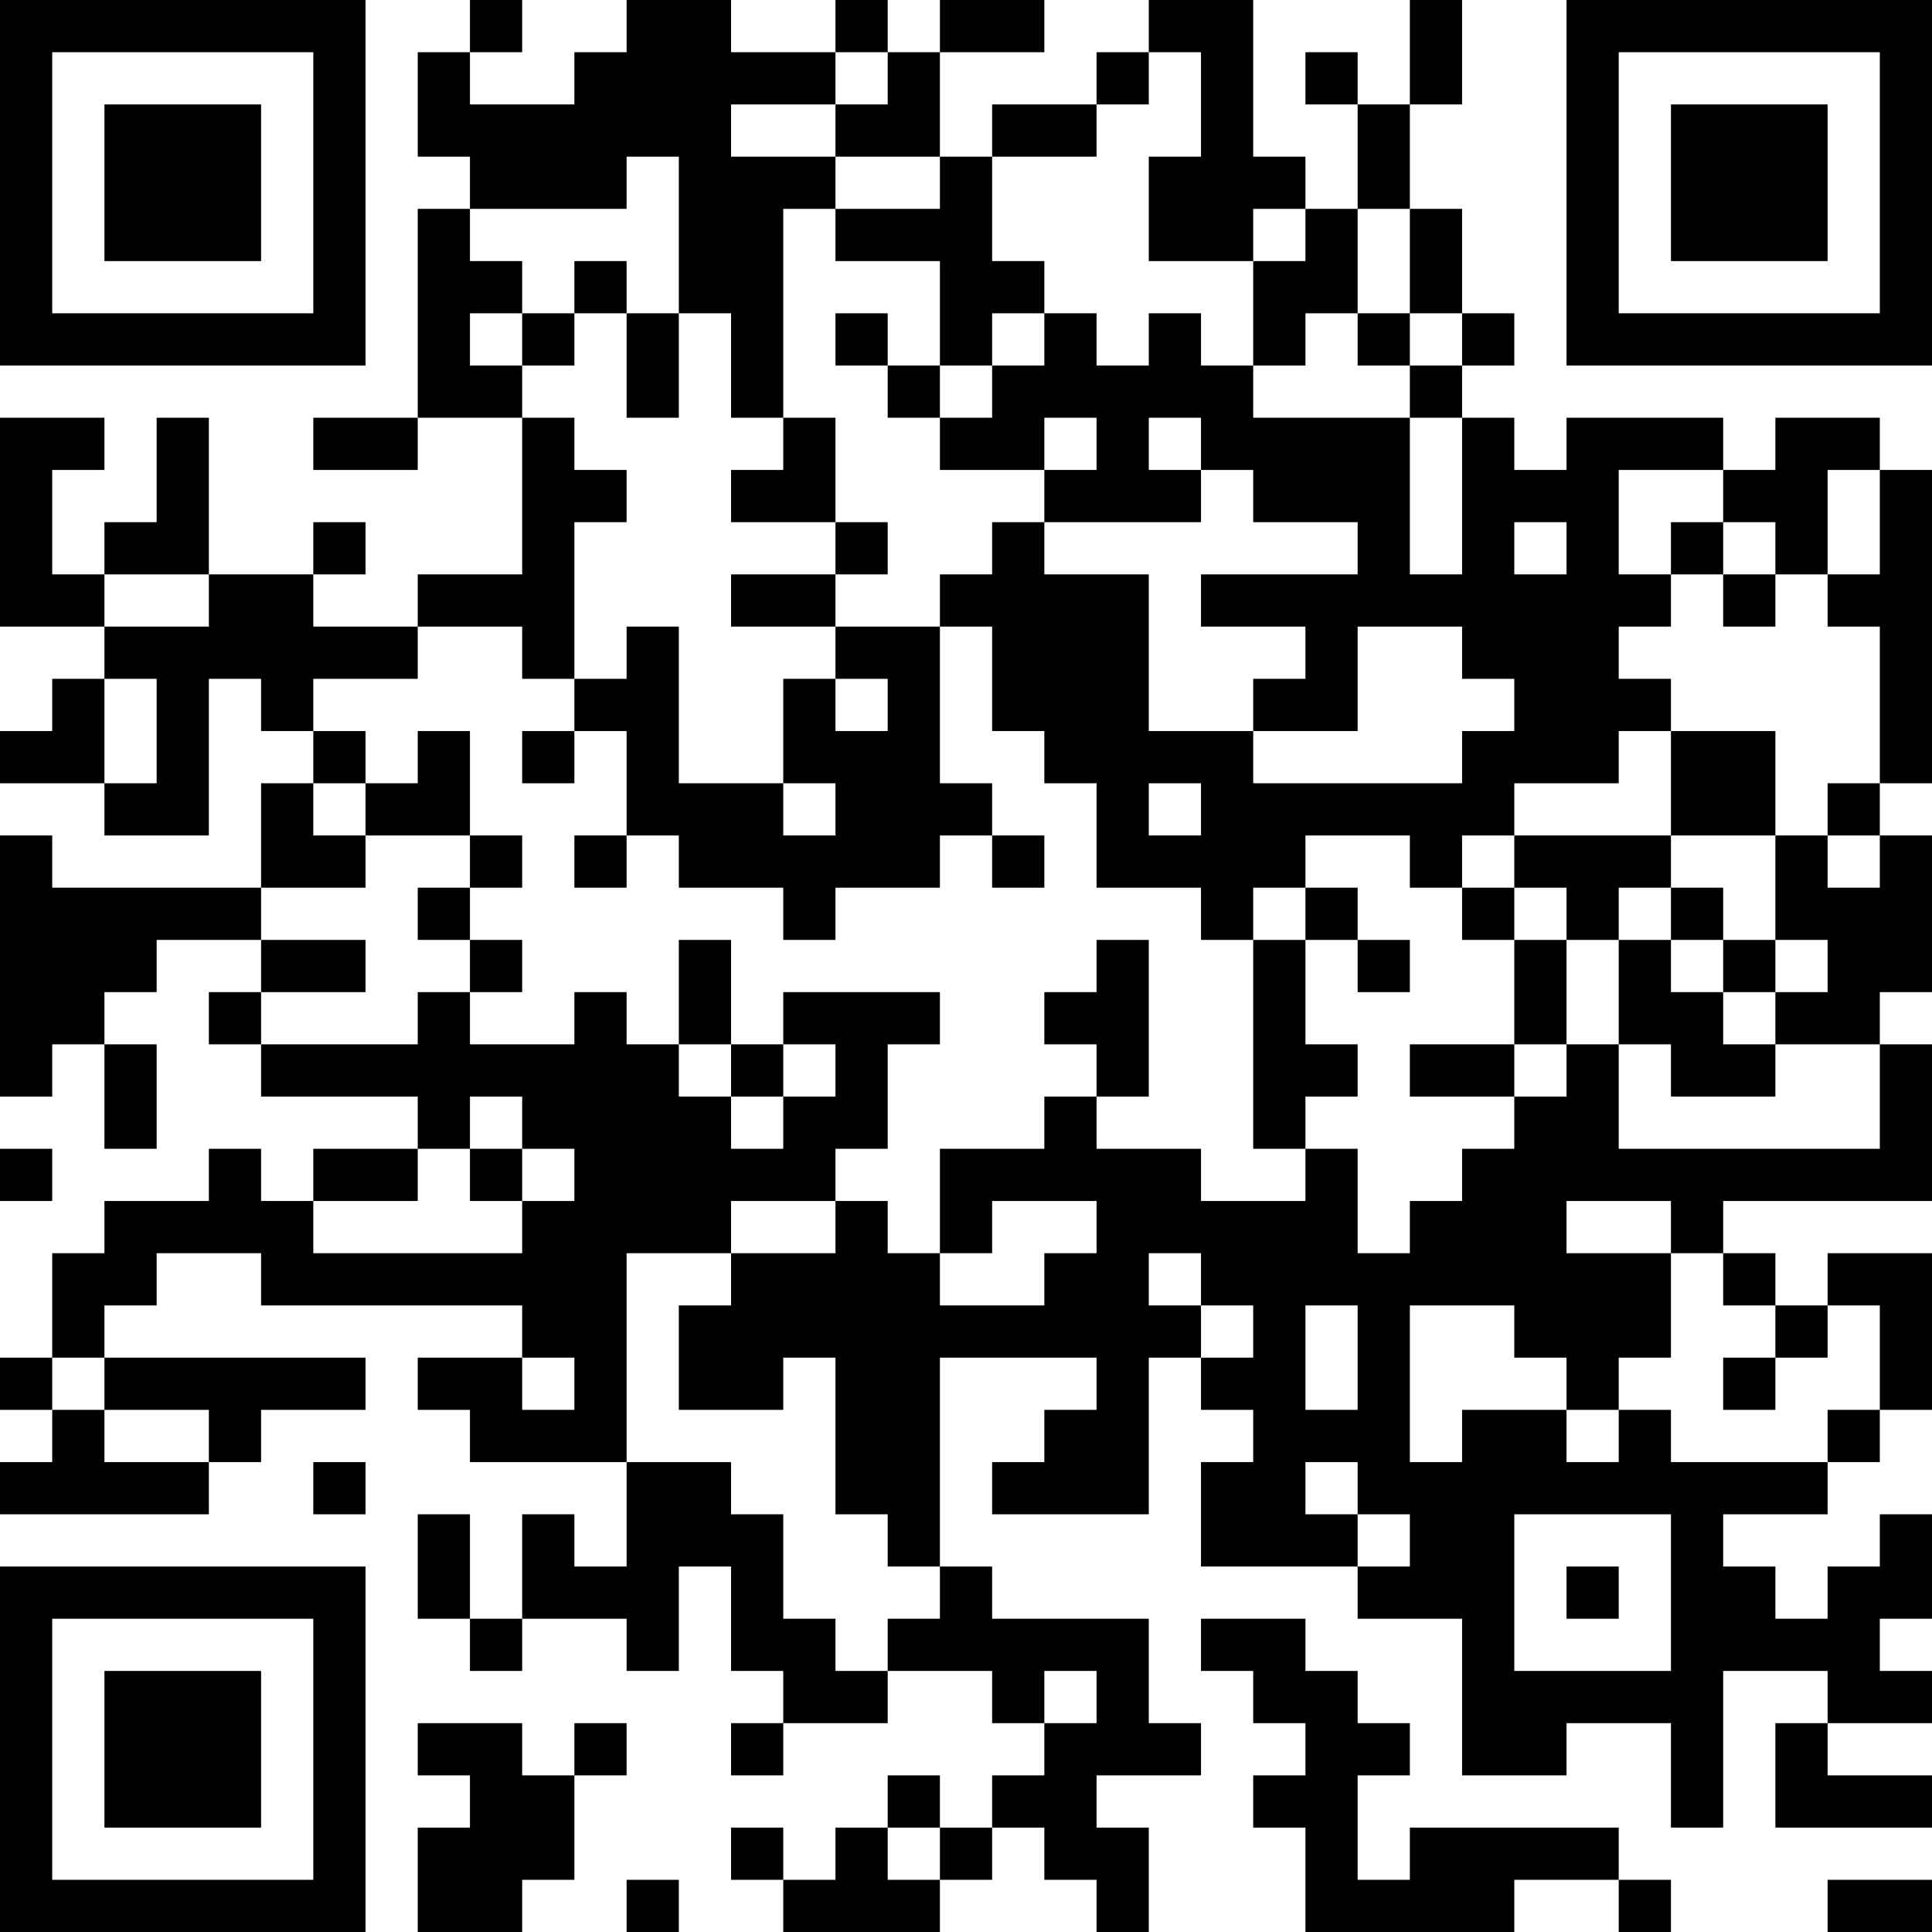 <?xml version="1.0" encoding="UTF-8"?>
<svg xmlns="http://www.w3.org/2000/svg" version="1.1" width="400" height="400" viewBox="0 0 400 400"><rect x="0" y="0" width="400" height="400" fill="#ffffff"/><g transform="scale(10.811)"><g transform="translate(0,0)"><path fill-rule="evenodd" d="M9 0L9 1L8 1L8 3L9 3L9 4L8 4L8 8L6 8L6 9L8 9L8 8L10 8L10 11L8 11L8 12L6 12L6 11L7 11L7 10L6 10L6 11L4 11L4 8L3 8L3 10L2 10L2 11L1 11L1 9L2 9L2 8L0 8L0 12L2 12L2 13L1 13L1 14L0 14L0 15L2 15L2 16L4 16L4 13L5 13L5 14L6 14L6 15L5 15L5 17L1 17L1 16L0 16L0 21L1 21L1 20L2 20L2 22L3 22L3 20L2 20L2 19L3 19L3 18L5 18L5 19L4 19L4 20L5 20L5 21L8 21L8 22L6 22L6 23L5 23L5 22L4 22L4 23L2 23L2 24L1 24L1 26L0 26L0 27L1 27L1 28L0 28L0 29L4 29L4 28L5 28L5 27L7 27L7 26L2 26L2 25L3 25L3 24L5 24L5 25L10 25L10 26L8 26L8 27L9 27L9 28L12 28L12 30L11 30L11 29L10 29L10 31L9 31L9 29L8 29L8 31L9 31L9 32L10 32L10 31L12 31L12 32L13 32L13 30L14 30L14 32L15 32L15 33L14 33L14 34L15 34L15 33L17 33L17 32L19 32L19 33L20 33L20 34L19 34L19 35L18 35L18 34L17 34L17 35L16 35L16 36L15 36L15 35L14 35L14 36L15 36L15 37L18 37L18 36L19 36L19 35L20 35L20 36L21 36L21 37L22 37L22 35L21 35L21 34L23 34L23 33L22 33L22 31L19 31L19 30L18 30L18 26L21 26L21 27L20 27L20 28L19 28L19 29L22 29L22 26L23 26L23 27L24 27L24 28L23 28L23 30L26 30L26 31L28 31L28 34L30 34L30 33L32 33L32 35L33 35L33 32L35 32L35 33L34 33L34 35L37 35L37 34L35 34L35 33L37 33L37 32L36 32L36 31L37 31L37 29L36 29L36 30L35 30L35 31L34 31L34 30L33 30L33 29L35 29L35 28L36 28L36 27L37 27L37 24L35 24L35 25L34 25L34 24L33 24L33 23L37 23L37 20L36 20L36 19L37 19L37 16L36 16L36 15L37 15L37 9L36 9L36 8L34 8L34 9L33 9L33 8L30 8L30 9L29 9L29 8L28 8L28 7L29 7L29 6L28 6L28 4L27 4L27 2L28 2L28 0L27 0L27 2L26 2L26 1L25 1L25 2L26 2L26 4L25 4L25 3L24 3L24 0L22 0L22 1L21 1L21 2L19 2L19 3L18 3L18 1L20 1L20 0L18 0L18 1L17 1L17 0L16 0L16 1L14 1L14 0L12 0L12 1L11 1L11 2L9 2L9 1L10 1L10 0ZM16 1L16 2L14 2L14 3L16 3L16 4L15 4L15 8L14 8L14 6L13 6L13 3L12 3L12 4L9 4L9 5L10 5L10 6L9 6L9 7L10 7L10 8L11 8L11 9L12 9L12 10L11 10L11 13L10 13L10 12L8 12L8 13L6 13L6 14L7 14L7 15L6 15L6 16L7 16L7 17L5 17L5 18L7 18L7 19L5 19L5 20L8 20L8 19L9 19L9 20L11 20L11 19L12 19L12 20L13 20L13 21L14 21L14 22L15 22L15 21L16 21L16 20L15 20L15 19L18 19L18 20L17 20L17 22L16 22L16 23L14 23L14 24L12 24L12 28L14 28L14 29L15 29L15 31L16 31L16 32L17 32L17 31L18 31L18 30L17 30L17 29L16 29L16 26L15 26L15 27L13 27L13 25L14 25L14 24L16 24L16 23L17 23L17 24L18 24L18 25L20 25L20 24L21 24L21 23L19 23L19 24L18 24L18 22L20 22L20 21L21 21L21 22L23 22L23 23L25 23L25 22L26 22L26 24L27 24L27 23L28 23L28 22L29 22L29 21L30 21L30 20L31 20L31 22L36 22L36 20L34 20L34 19L35 19L35 18L34 18L34 16L35 16L35 17L36 17L36 16L35 16L35 15L36 15L36 12L35 12L35 11L36 11L36 9L35 9L35 11L34 11L34 10L33 10L33 9L31 9L31 11L32 11L32 12L31 12L31 13L32 13L32 14L31 14L31 15L29 15L29 16L28 16L28 17L27 17L27 16L25 16L25 17L24 17L24 18L23 18L23 17L21 17L21 15L20 15L20 14L19 14L19 12L18 12L18 11L19 11L19 10L20 10L20 11L22 11L22 14L24 14L24 15L28 15L28 14L29 14L29 13L28 13L28 12L26 12L26 14L24 14L24 13L25 13L25 12L23 12L23 11L26 11L26 10L24 10L24 9L23 9L23 8L22 8L22 9L23 9L23 10L20 10L20 9L21 9L21 8L20 8L20 9L18 9L18 8L19 8L19 7L20 7L20 6L21 6L21 7L22 7L22 6L23 6L23 7L24 7L24 8L27 8L27 11L28 11L28 8L27 8L27 7L28 7L28 6L27 6L27 4L26 4L26 6L25 6L25 7L24 7L24 5L25 5L25 4L24 4L24 5L22 5L22 3L23 3L23 1L22 1L22 2L21 2L21 3L19 3L19 5L20 5L20 6L19 6L19 7L18 7L18 5L16 5L16 4L18 4L18 3L16 3L16 2L17 2L17 1ZM11 5L11 6L10 6L10 7L11 7L11 6L12 6L12 8L13 8L13 6L12 6L12 5ZM16 6L16 7L17 7L17 8L18 8L18 7L17 7L17 6ZM26 6L26 7L27 7L27 6ZM15 8L15 9L14 9L14 10L16 10L16 11L14 11L14 12L16 12L16 13L15 13L15 15L13 15L13 12L12 12L12 13L11 13L11 14L10 14L10 15L11 15L11 14L12 14L12 16L11 16L11 17L12 17L12 16L13 16L13 17L15 17L15 18L16 18L16 17L18 17L18 16L19 16L19 17L20 17L20 16L19 16L19 15L18 15L18 12L16 12L16 11L17 11L17 10L16 10L16 8ZM29 10L29 11L30 11L30 10ZM32 10L32 11L33 11L33 12L34 12L34 11L33 11L33 10ZM2 11L2 12L4 12L4 11ZM2 13L2 15L3 15L3 13ZM16 13L16 14L17 14L17 13ZM8 14L8 15L7 15L7 16L9 16L9 17L8 17L8 18L9 18L9 19L10 19L10 18L9 18L9 17L10 17L10 16L9 16L9 14ZM32 14L32 16L29 16L29 17L28 17L28 18L29 18L29 20L27 20L27 21L29 21L29 20L30 20L30 18L31 18L31 20L32 20L32 21L34 21L34 20L33 20L33 19L34 19L34 18L33 18L33 17L32 17L32 16L34 16L34 14ZM15 15L15 16L16 16L16 15ZM22 15L22 16L23 16L23 15ZM25 17L25 18L24 18L24 22L25 22L25 21L26 21L26 20L25 20L25 18L26 18L26 19L27 19L27 18L26 18L26 17ZM29 17L29 18L30 18L30 17ZM31 17L31 18L32 18L32 19L33 19L33 18L32 18L32 17ZM13 18L13 20L14 20L14 21L15 21L15 20L14 20L14 18ZM21 18L21 19L20 19L20 20L21 20L21 21L22 21L22 18ZM9 21L9 22L8 22L8 23L6 23L6 24L10 24L10 23L11 23L11 22L10 22L10 21ZM0 22L0 23L1 23L1 22ZM9 22L9 23L10 23L10 22ZM30 23L30 24L32 24L32 26L31 26L31 27L30 27L30 26L29 26L29 25L27 25L27 28L28 28L28 27L30 27L30 28L31 28L31 27L32 27L32 28L35 28L35 27L36 27L36 25L35 25L35 26L34 26L34 25L33 25L33 24L32 24L32 23ZM22 24L22 25L23 25L23 26L24 26L24 25L23 25L23 24ZM25 25L25 27L26 27L26 25ZM1 26L1 27L2 27L2 28L4 28L4 27L2 27L2 26ZM10 26L10 27L11 27L11 26ZM33 26L33 27L34 27L34 26ZM6 28L6 29L7 29L7 28ZM25 28L25 29L26 29L26 30L27 30L27 29L26 29L26 28ZM29 29L29 32L32 32L32 29ZM30 30L30 31L31 31L31 30ZM23 31L23 32L24 32L24 33L25 33L25 34L24 34L24 35L25 35L25 37L29 37L29 36L31 36L31 37L32 37L32 36L31 36L31 35L27 35L27 36L26 36L26 34L27 34L27 33L26 33L26 32L25 32L25 31ZM20 32L20 33L21 33L21 32ZM8 33L8 34L9 34L9 35L8 35L8 37L10 37L10 36L11 36L11 34L12 34L12 33L11 33L11 34L10 34L10 33ZM17 35L17 36L18 36L18 35ZM12 36L12 37L13 37L13 36ZM35 36L35 37L37 37L37 36ZM0 0L0 7L7 7L7 0ZM1 1L1 6L6 6L6 1ZM2 2L2 5L5 5L5 2ZM30 0L30 7L37 7L37 0ZM31 1L31 6L36 6L36 1ZM32 2L32 5L35 5L35 2ZM0 30L0 37L7 37L7 30ZM1 31L1 36L6 36L6 31ZM2 32L2 35L5 35L5 32Z" fill="#000000"/></g></g></svg>
